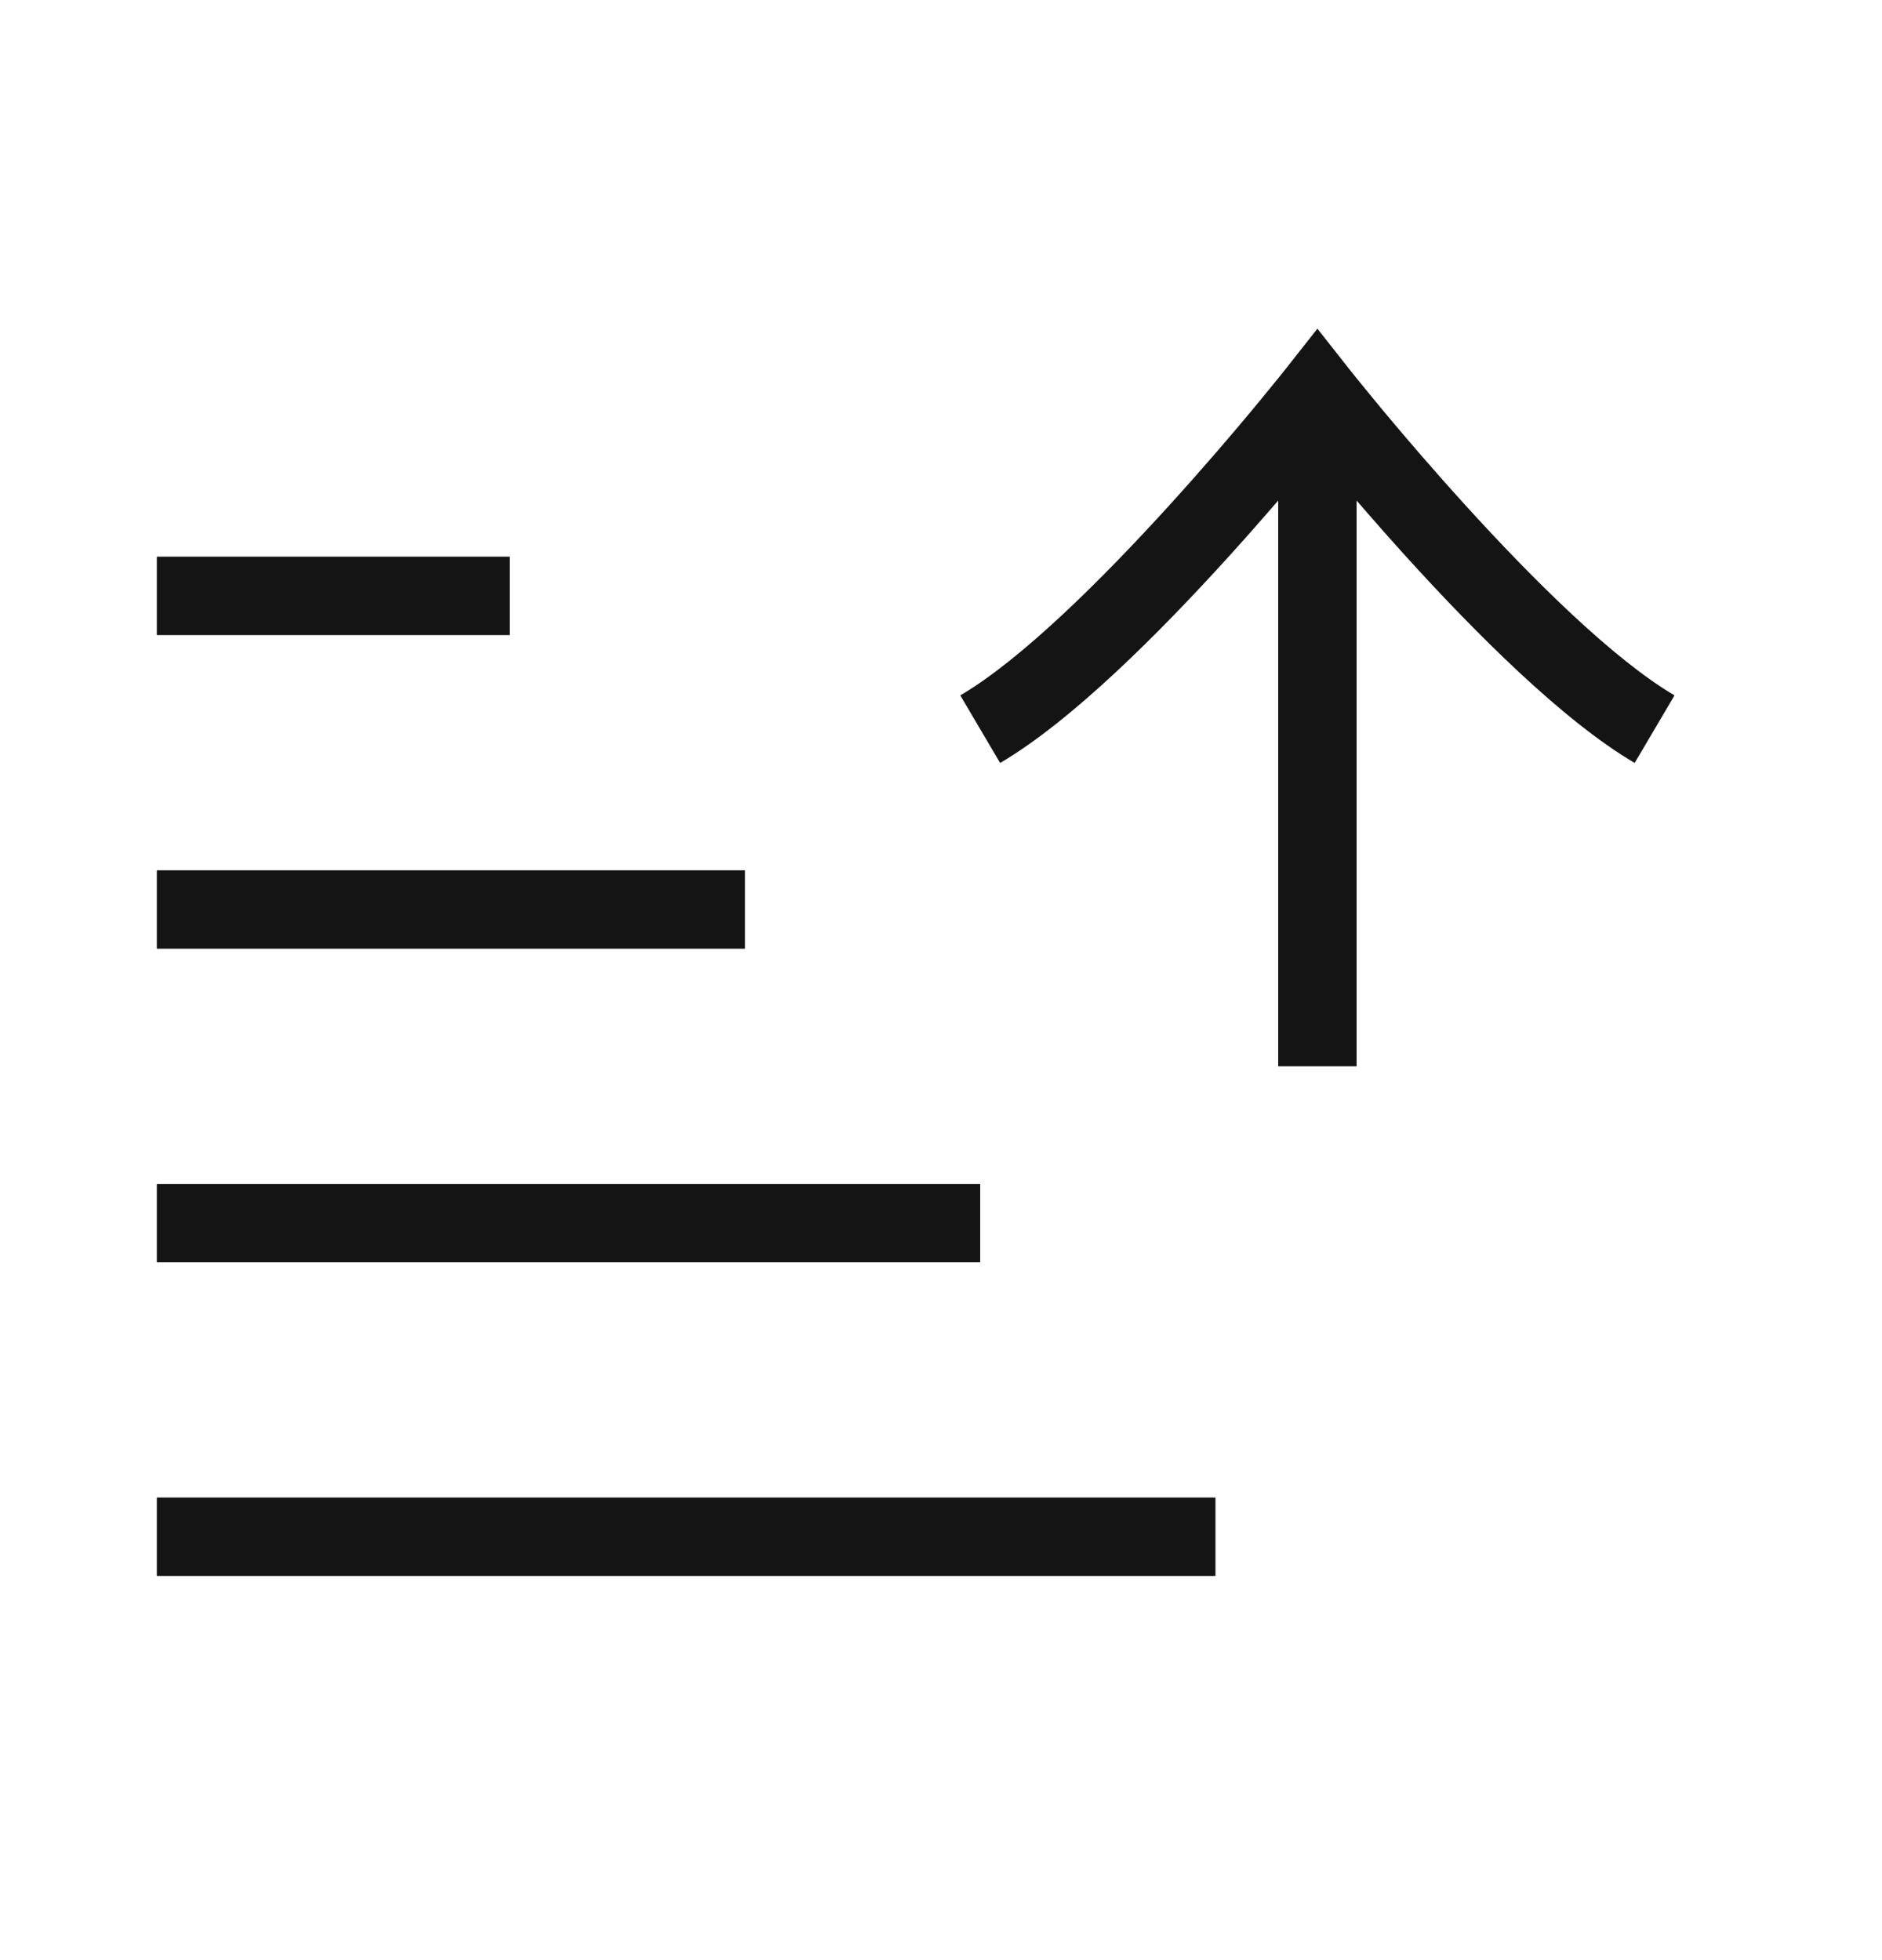 <svg width="24" height="25" viewBox="0 0 24 25" fill="none" xmlns="http://www.w3.org/2000/svg">
<path fill-rule="evenodd" clip-rule="evenodd" d="M16.3 13.6V5H17.3V13.6H16.3Z" fill="#141415"/>
<path fill-rule="evenodd" clip-rule="evenodd" d="M16.8 4.192L16.406 4.692L16.401 4.699L16.379 4.726C16.36 4.749 16.332 4.785 16.296 4.83C16.223 4.92 16.116 5.051 15.983 5.212C15.716 5.533 15.342 5.971 14.917 6.439C14.051 7.393 13.023 8.413 12.246 8.869L12.754 9.731C13.678 9.188 14.799 8.057 15.658 7.111C16.095 6.629 16.478 6.18 16.752 5.851C16.768 5.831 16.784 5.812 16.8 5.793C16.816 5.812 16.832 5.831 16.848 5.851C17.122 6.18 17.505 6.629 17.942 7.111C18.801 8.057 19.922 9.188 20.846 9.731L21.354 8.869C20.578 8.413 19.549 7.393 18.683 6.439C18.258 5.971 17.884 5.533 17.617 5.212C17.484 5.051 17.377 4.92 17.304 4.83C17.268 4.785 17.239 4.749 17.221 4.726L17.199 4.699L17.194 4.692L16.8 4.192Z" fill="#141415"/>
<path fill-rule="evenodd" clip-rule="evenodd" d="M15.5 20.1H2V19.1H15.5V20.1Z" fill="#141415"/>
<path fill-rule="evenodd" clip-rule="evenodd" d="M12.5 16.1H2V15.1H12.5V16.1Z" fill="#141415"/>
<path fill-rule="evenodd" clip-rule="evenodd" d="M9.5 12.1H2V11.1H9.5V12.1Z" fill="#141415"/>
<path fill-rule="evenodd" clip-rule="evenodd" d="M6.5 8.1H2V7.1H6.5V8.1Z" fill="#141415"/>
</svg>
